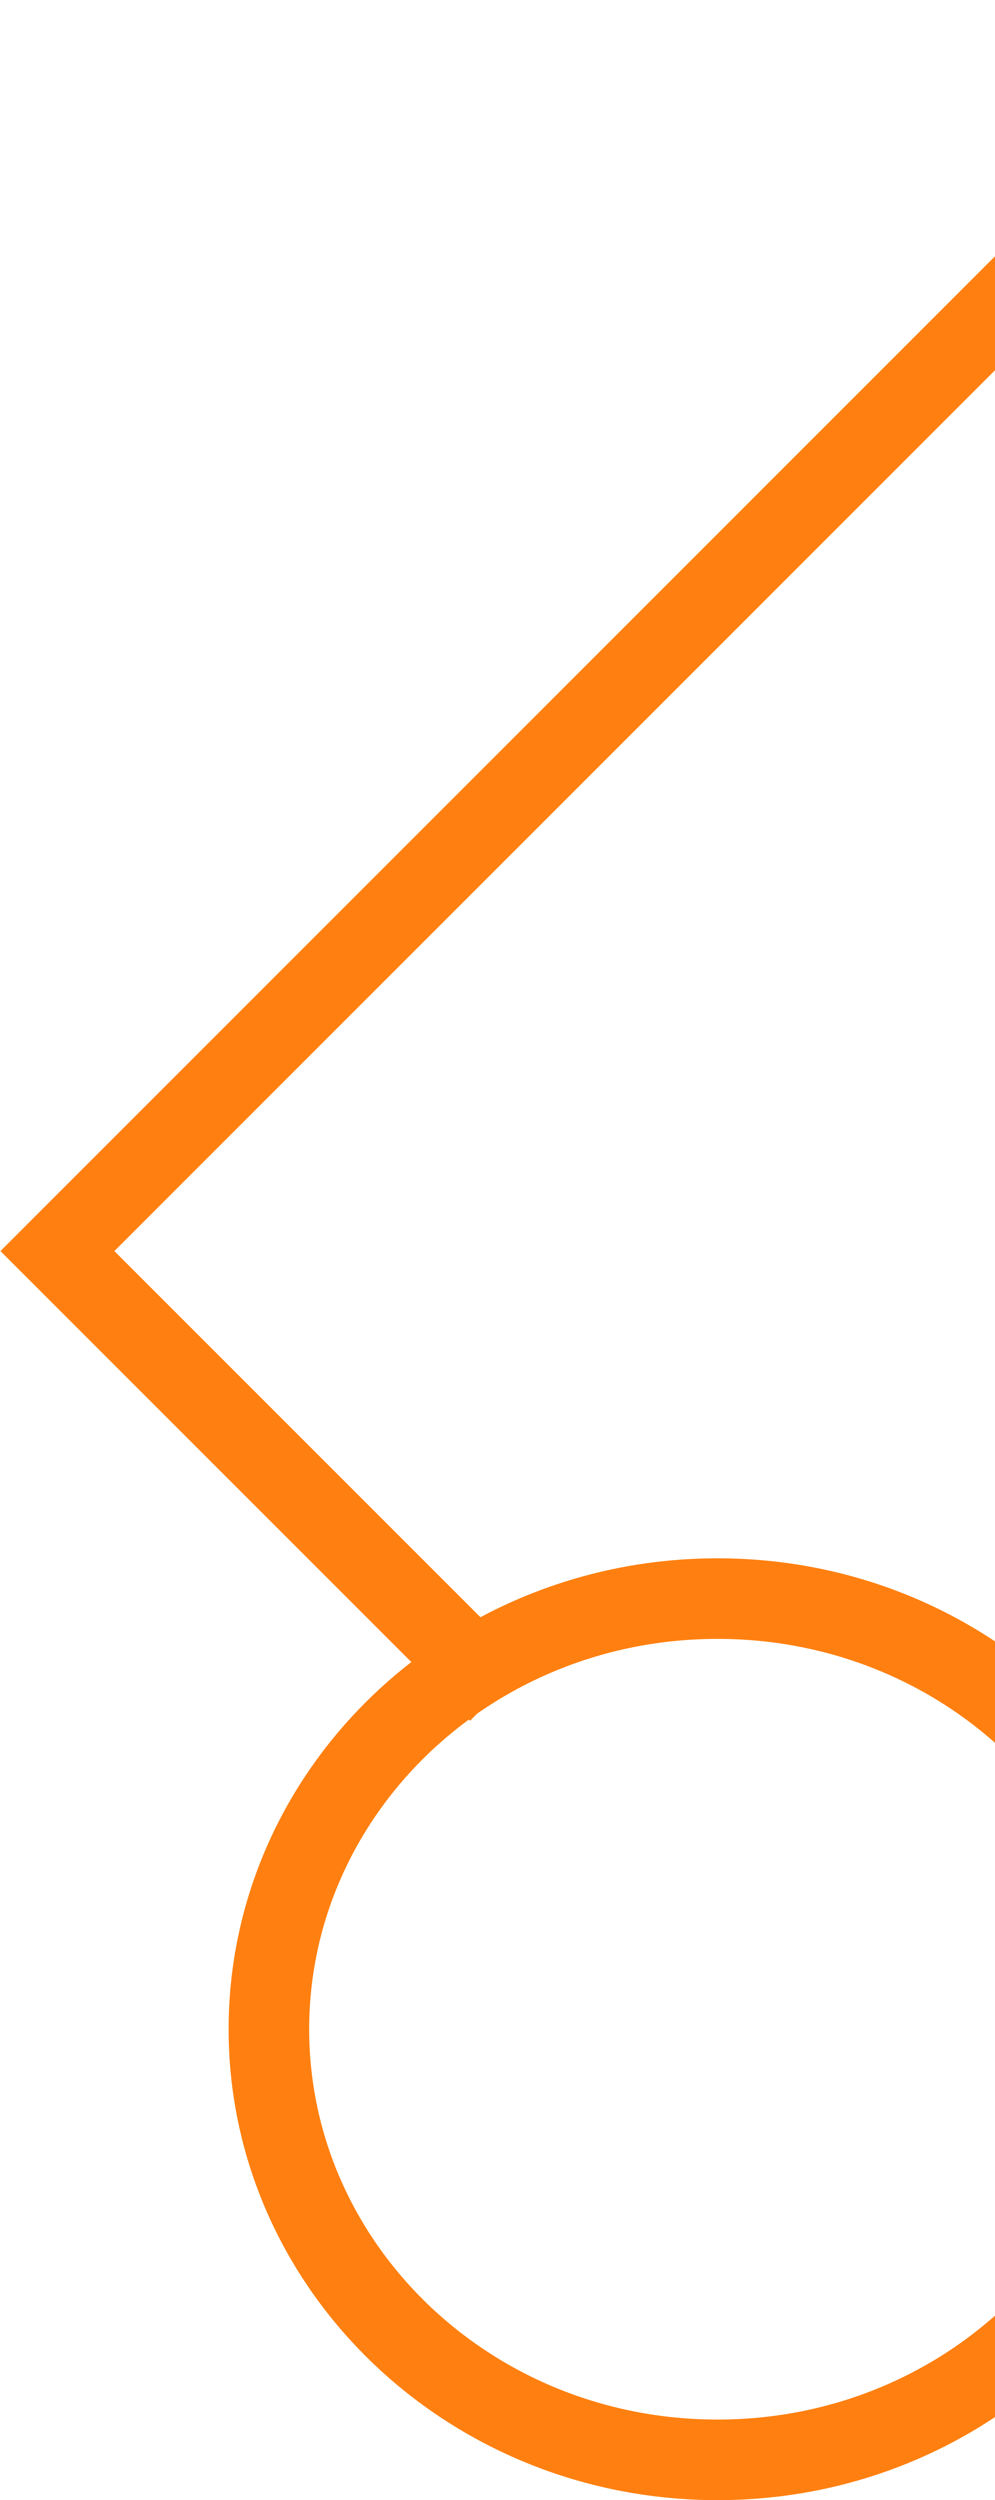 <svg width="988" height="2482" viewBox="0 0 988 2482" fill="none" xmlns="http://www.w3.org/2000/svg"><path d="M1158 2014.5c0 234.69-198.02 427.5-445.5 427.5S267 2249.19 267 2014.5 465.02 1587 712.5 1587s445.5 192.81 445.5 427.5z" stroke="#FF8010" stroke-width="80"/><path d="M1270 29L57 1242l438 438" stroke="#FF8010" stroke-width="80"/></svg>